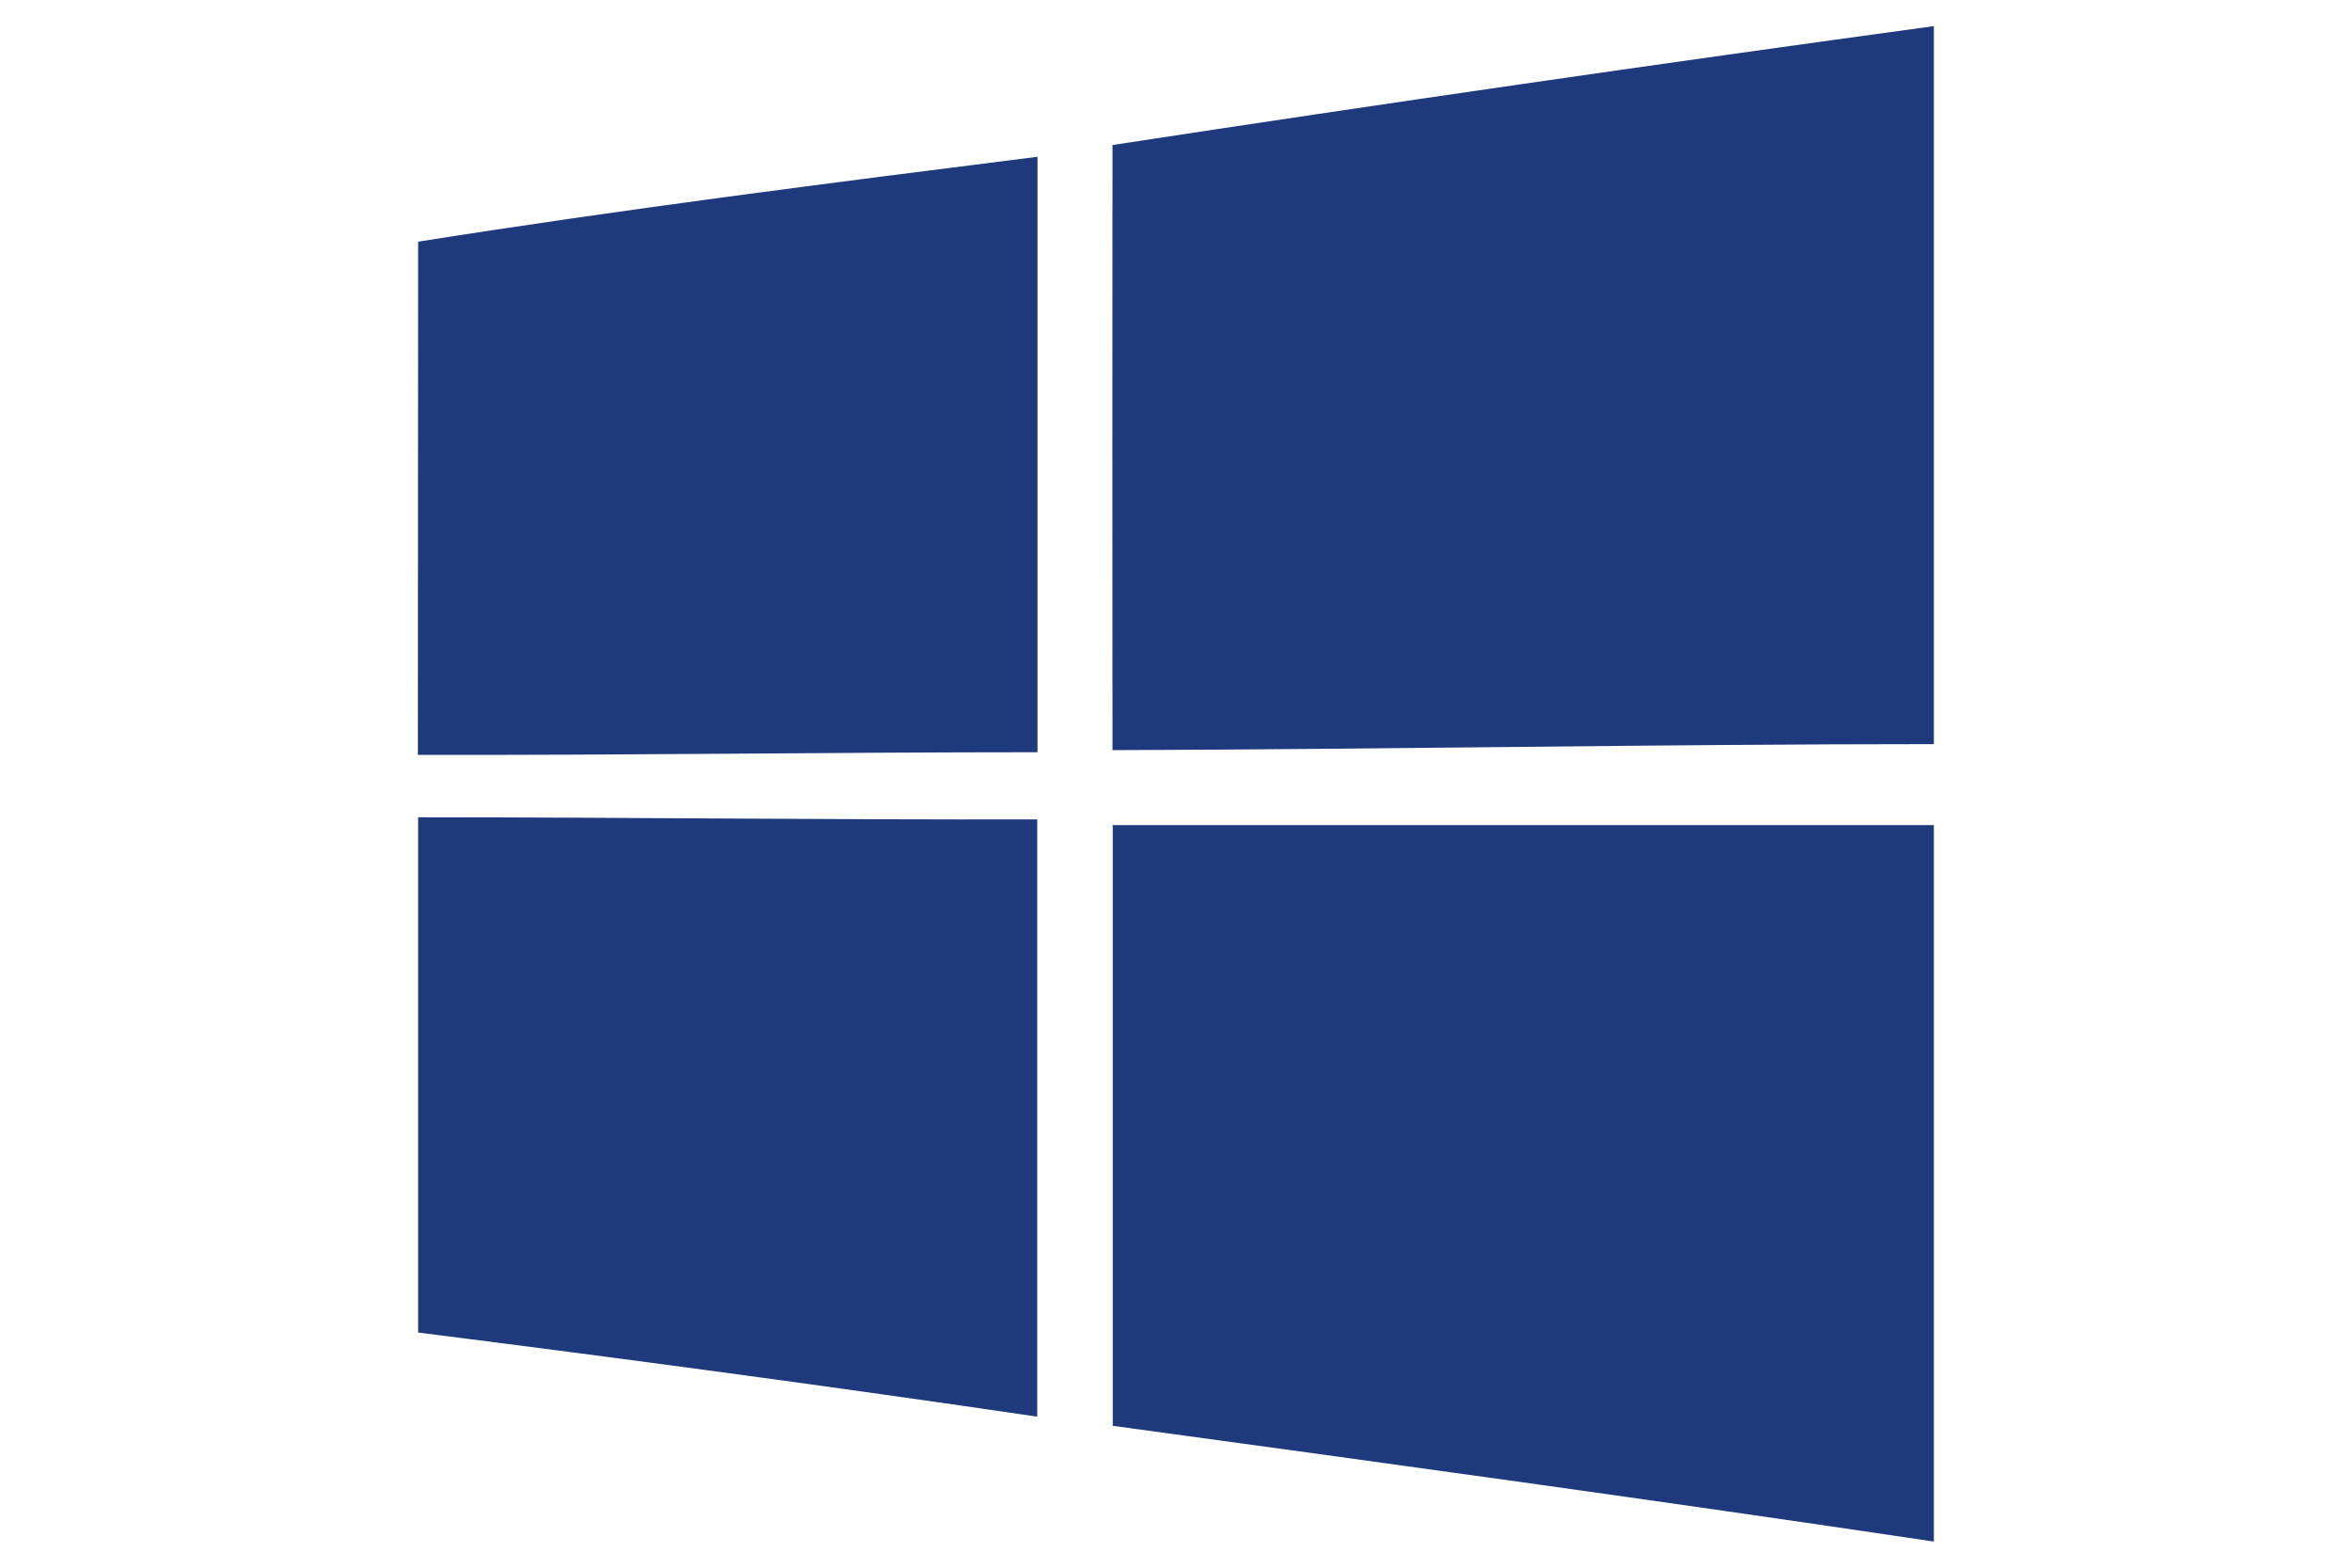 <svg xmlns="http://www.w3.org/2000/svg" width="90px" height="60px" viewBox="0 0 90 60"><defs><style>.cls-1{fill:#1f397d}</style></defs><path class="cls-1" d="M42.57 5.55Q58.26 3.15 74 1v27.48c-10.47 0-21 .2-31.43.23q-.01-11.58 0-23.16ZM16 9.25C23.88 8 31.79 7 39.7 6v22.79c-7.9 0-15.81.12-23.71.1ZM16 31.28c7.9 0 15.8.1 23.69.08v22.86C31.81 53.06 23.9 52 16 51ZM42.52 31.58H74V59c-10.46-1.56-20.94-3-31.42-4.43v-23Z"/></svg>
